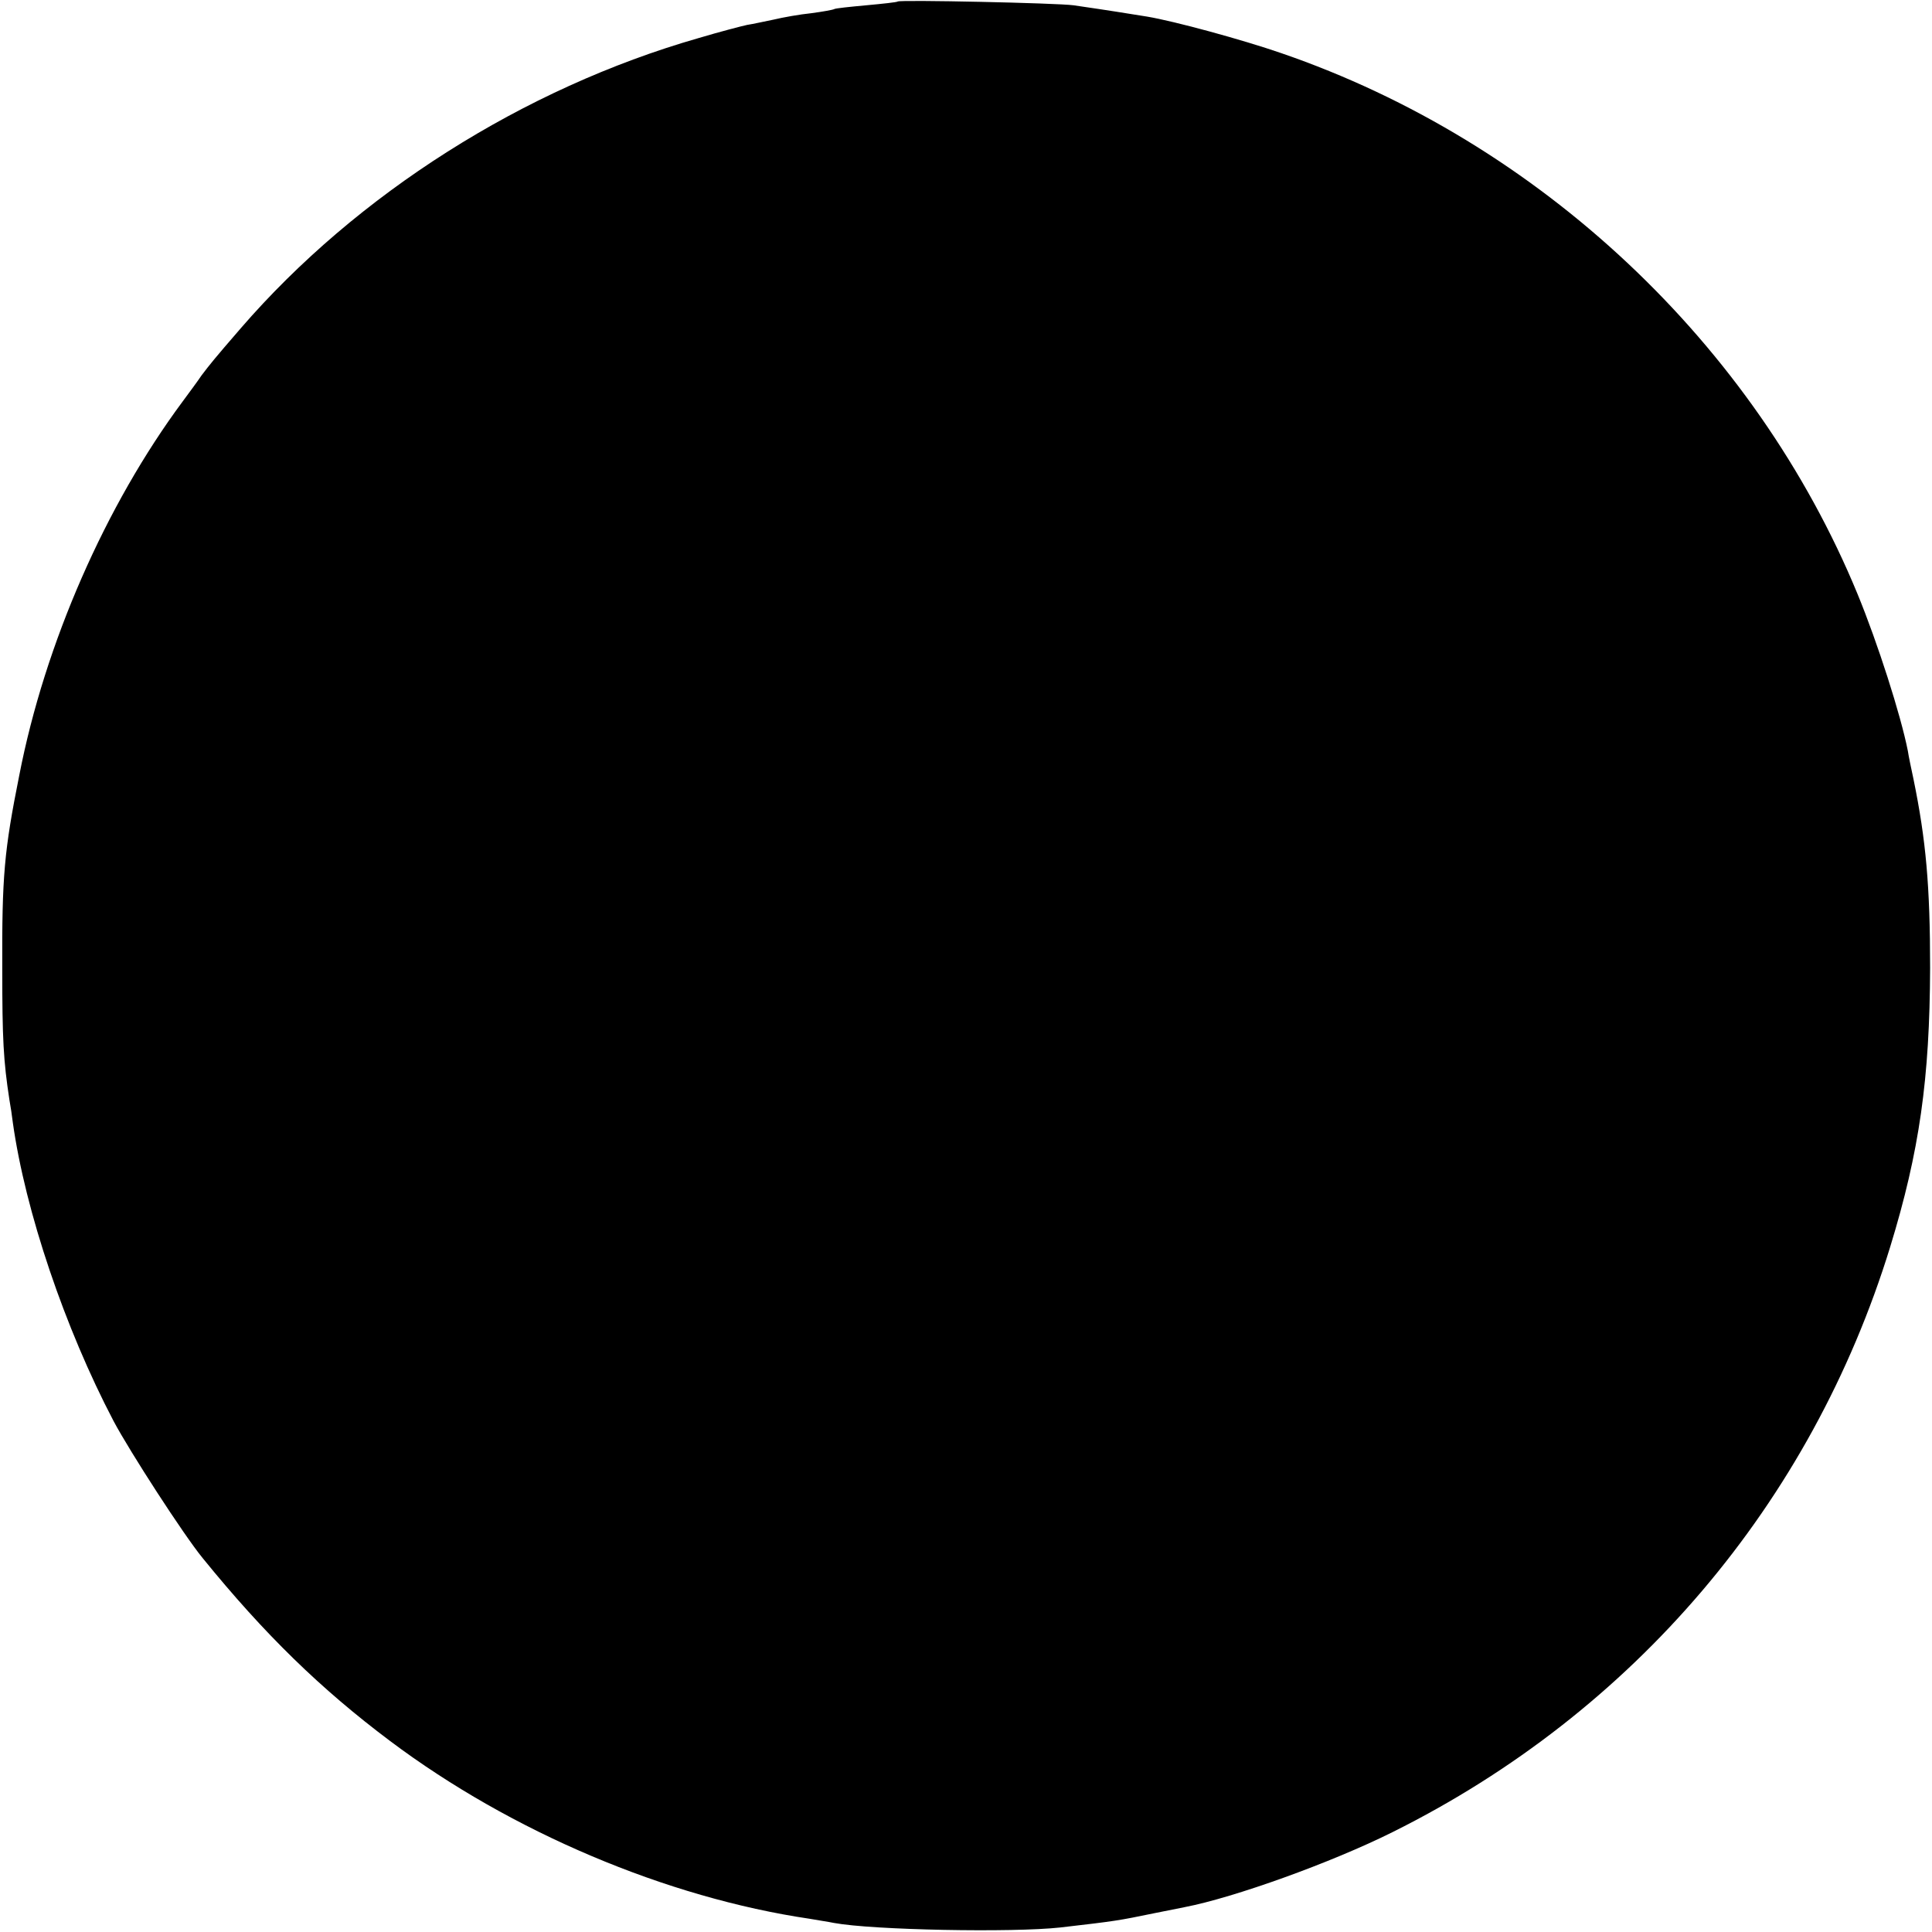 <?xml version="1.0" standalone="no"?>
<!DOCTYPE svg PUBLIC "-//W3C//DTD SVG 20010904//EN"
 "http://www.w3.org/TR/2001/REC-SVG-20010904/DTD/svg10.dtd">
<svg version="1.0" xmlns="http://www.w3.org/2000/svg"
 width="512pt" height="512pt" viewBox="0 0 512 512"
 preserveAspectRatio="xMidYMid meet">
<g transform="translate(0,512) scale(0.1,-0.1)"
fill="#000000" stroke="none">
<path d="M2379 5116 c-2 -2 -40 -6 -83 -10 -44 -4 -82 -8 -85 -10 -3 -2 -31
-7 -61 -11 -30 -3 -75 -11 -100 -17 -25 -5 -56 -12 -70 -14 -14 -3 -72 -18
-129 -35 -464 -133 -906 -414 -1213 -769 -71 -82 -82 -96 -104 -125 -10 -15
-33 -46 -50 -69 -204 -275 -365 -641 -433 -991 -40 -200 -46 -267 -45 -515 0
-183 3 -241 19 -345 3 -16 7 -43 9 -60 33 -235 138 -545 267 -791 43 -81 186
-302 236 -363 164 -202 313 -347 497 -485 321 -241 733 -415 1112 -471 22 -4
50 -8 64 -11 103 -19 473 -26 600 -12 147 17 153 18 250 38 30 6 66 13 80 16
130 25 389 118 551 199 639 318 1109 871 1318 1550 78 254 105 447 106 740 0
217 -11 339 -44 500 -6 28 -13 61 -15 75 -19 96 -80 286 -133 415 -273 663
-843 1199 -1527 1434 -104 36 -284 85 -356 97 -70 11 -85 14 -195 30 -44 6
-460 15 -466 10z"/>
</g>
</svg>
